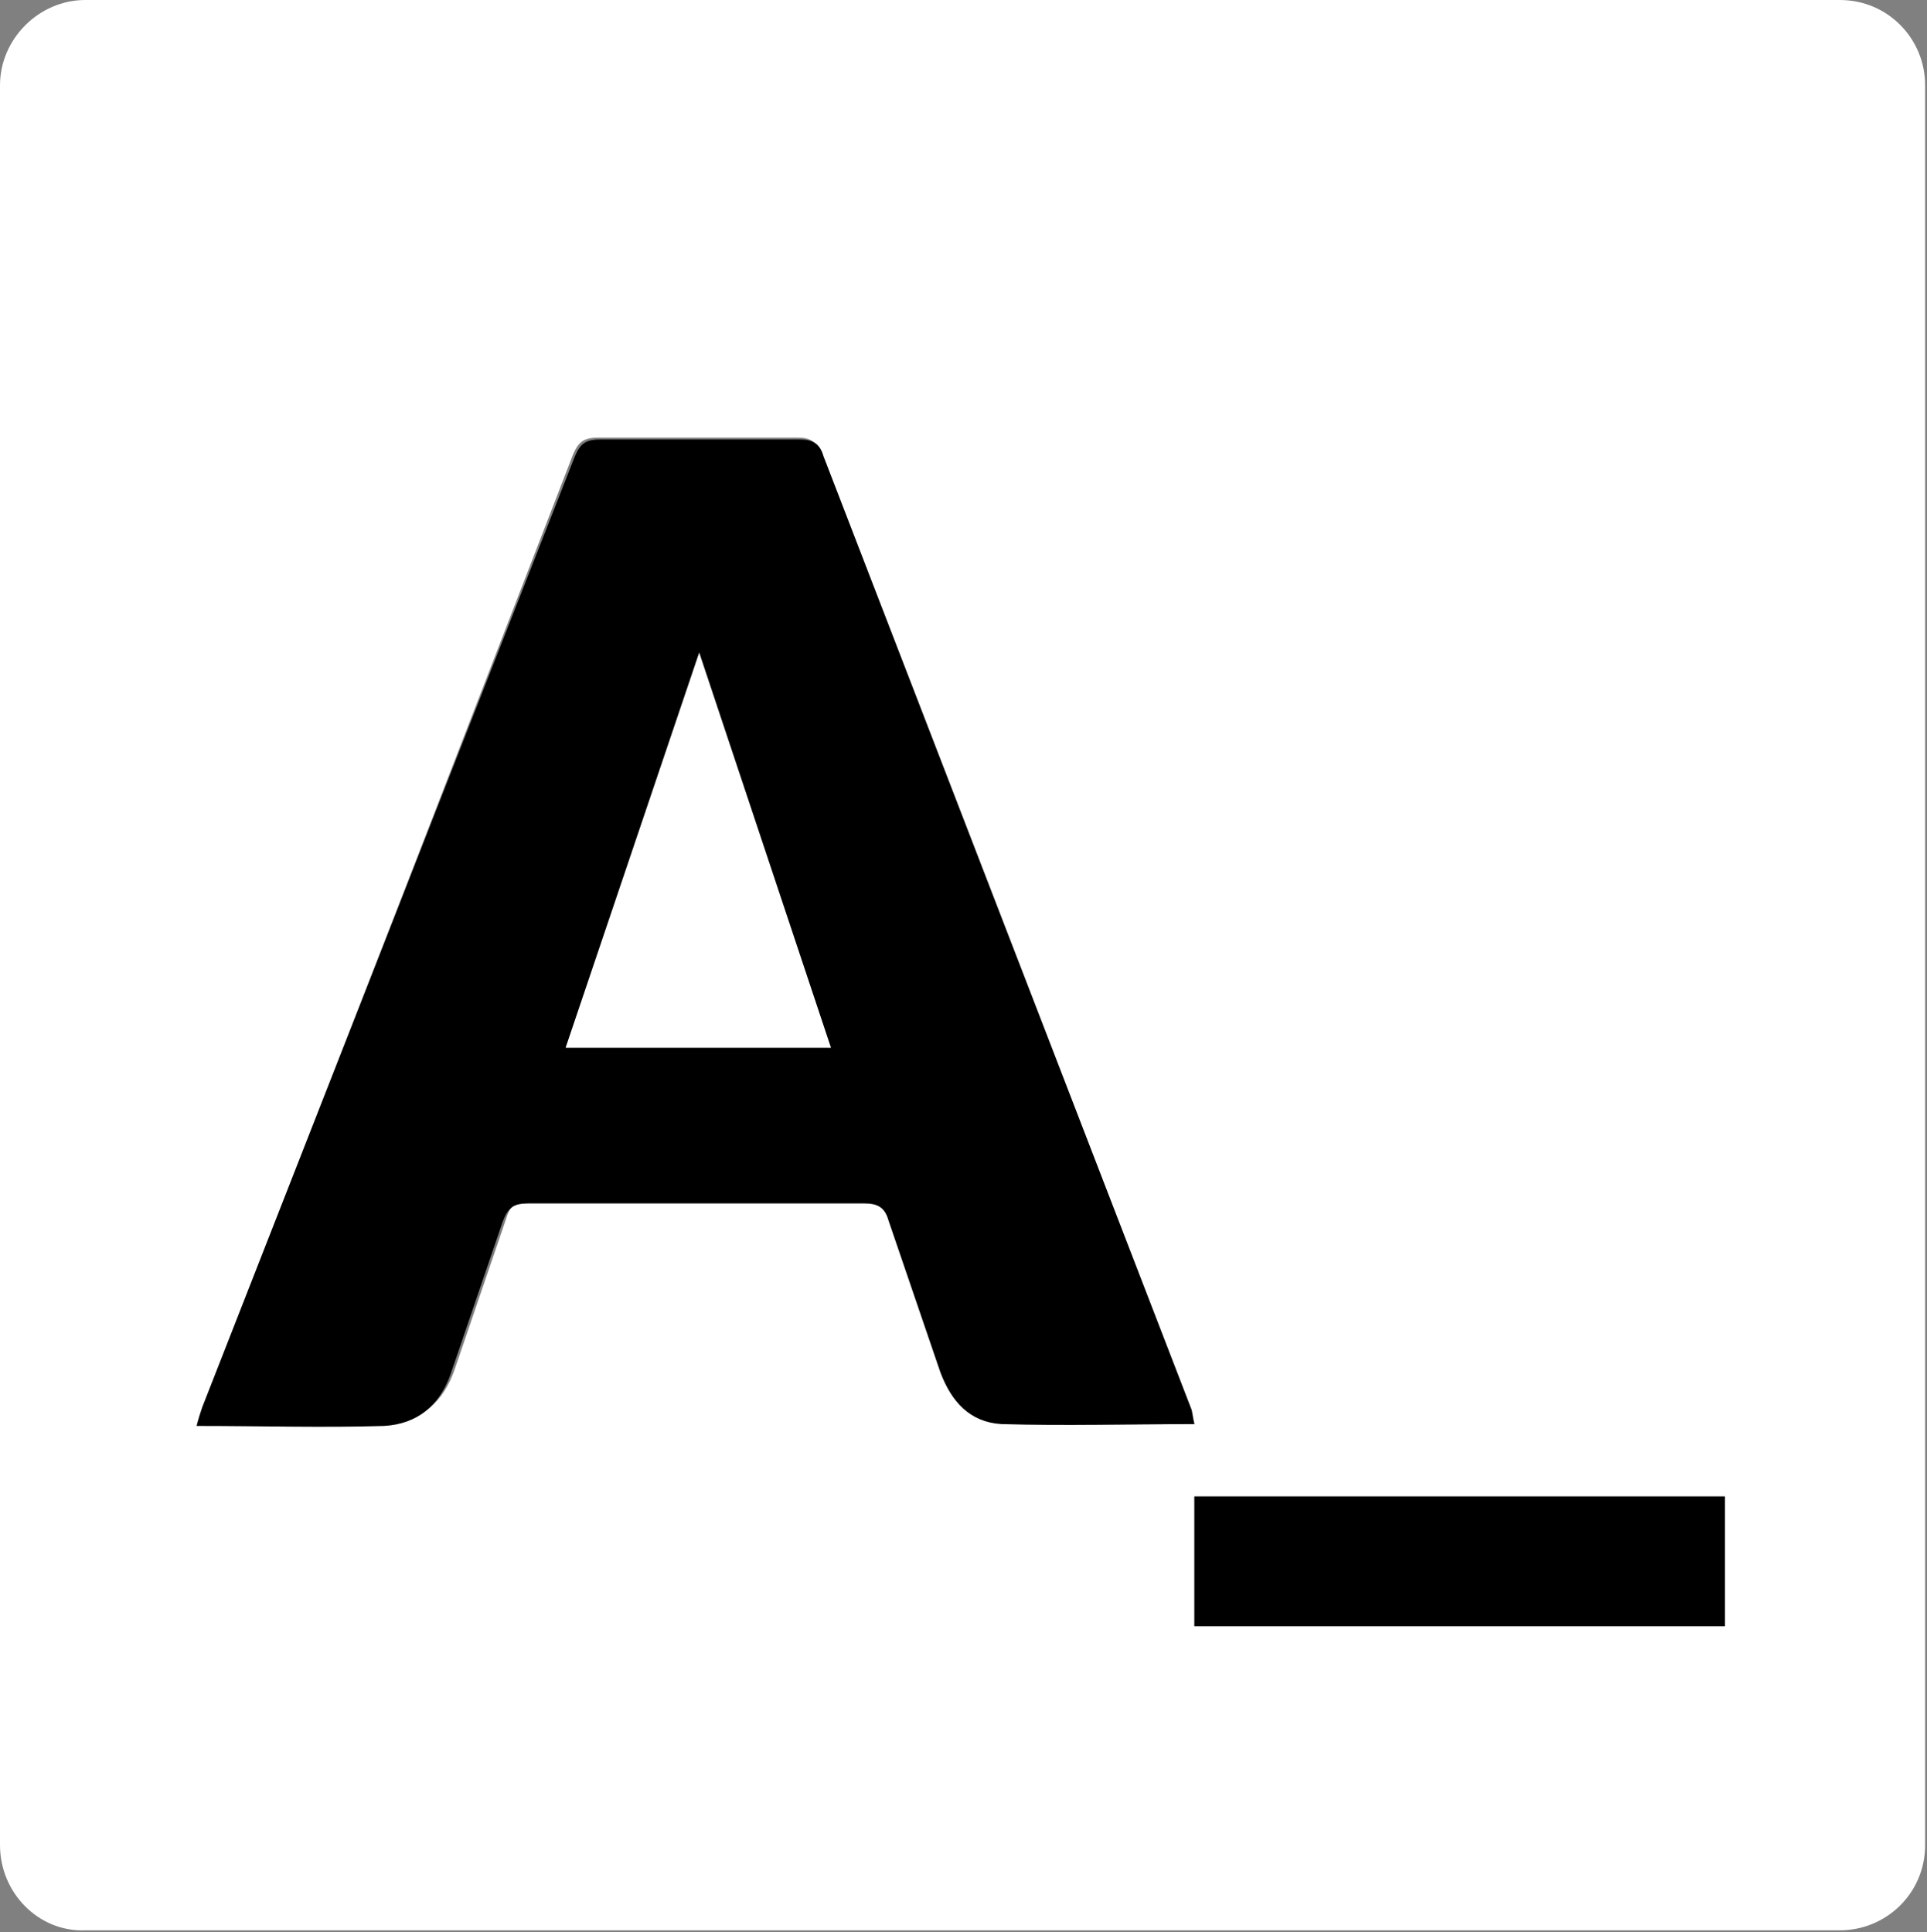 <svg xmlns="http://www.w3.org/2000/svg" baseProfile="tiny" viewBox="0 0 103.9 104.2"><rect x="0" y="0" width="103.9" height="104.2" fill="#808080" stroke="none"/><path fill="#fff" d="M0 99.5V4.6C0 2.1 2.1 0 4.6 0h94.6c2.6 0 4.6 2.1 4.6 4.6v94.9c0 2.6-2.1 4.6-4.6 4.6H4.6c-2.5.1-4.6-2-4.6-4.6zm64.4-22.7l-.3-1-19.8-51.3c-.3-.7-.6-.9-1.3-.9H32.3c-.8 0-1.1.2-1.4.9L11.1 75.7l-.3 1c3.4 0 6.8.1 10.1 0 1.8 0 3-1.1 3.6-2.8l2.8-8.2c.2-.7.6-1 1.4-1h18.1c.7 0 1.1.2 1.3.9l2.8 8.2c.5 1.6 1.6 2.7 3.3 2.8 3.3.3 6.7.2 10.2.2zM93 87.7v-7H64.4v7H93z"/><path d="M64.4 76.8c-3.5 0-7 .1-10.4 0-1.7-.1-2.7-1.2-3.3-2.8l-2.8-8.2c-.2-.7-.6-.9-1.3-.9H28.5c-.8 0-1.1.2-1.4 1l-2.8 8.2c-.6 1.7-1.8 2.7-3.6 2.8-3.3.1-6.6 0-10.1 0 .1-.4.2-.7.3-1L31 24.6c.3-.7.6-.9 1.4-.9h10.7c.7 0 1.1.2 1.3.9l19.8 51.3c.1.2.1.5.2.9zM37.7 35.2l-7.2 21.3h14.3l-7.1-21.3zM93 87.7H64.4v-7H93v7z"/><path fill="#fff" d="M37.7 35.2l7.1 21.3H30.5l7.2-21.3z"/></svg>